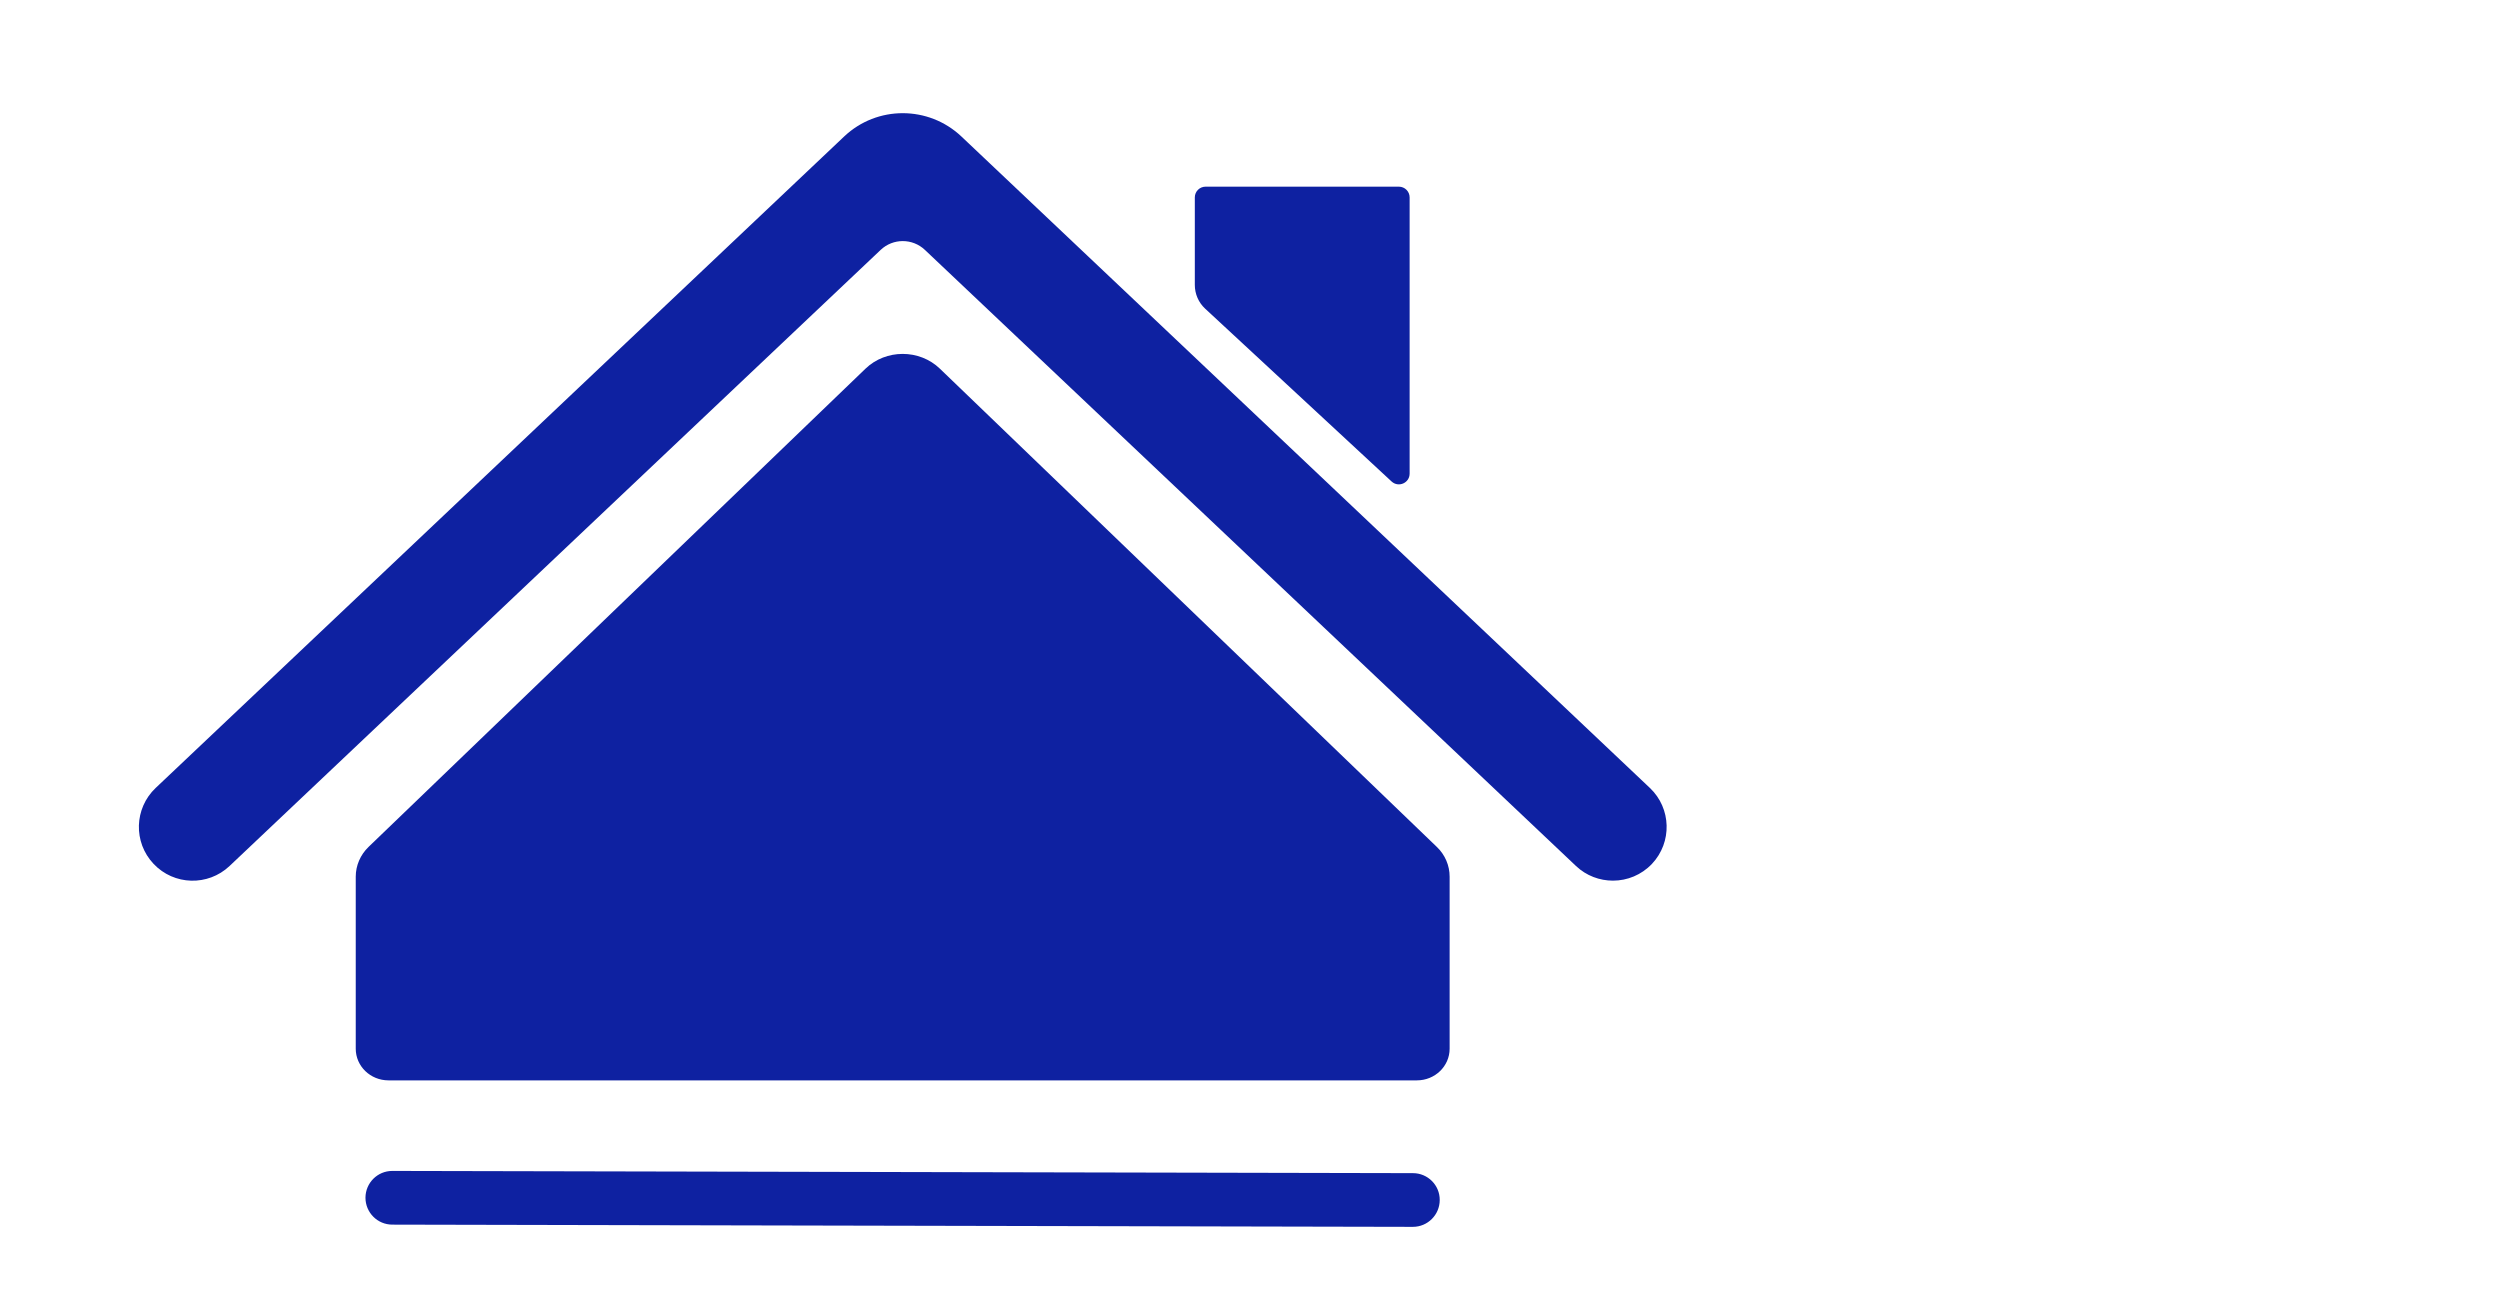 <svg xmlns="http://www.w3.org/2000/svg" fill="none" viewBox="0 0 27 14" height="14" width="27">
<path fill="#0E21A1" d="M3.842 10.753V9.468C3.842 9.348 3.892 9.232 3.98 9.147L9.347 3.982C9.568 3.769 9.93 3.769 10.151 3.982L15.518 9.147C15.607 9.232 15.656 9.348 15.656 9.468V11.326C15.656 11.515 15.498 11.668 15.302 11.668H4.196C4 11.668 3.842 11.515 3.842 11.326V10.753Z"></path>
<path fill="#0E21A1" d="M15.259 13.25C15.259 13.25 15.259 13.25 15.258 13.25L4.237 13.226C4.077 13.226 3.947 13.096 3.947 12.935C3.948 12.775 4.077 12.646 4.237 12.646H4.238L15.26 12.67C15.42 12.67 15.55 12.8 15.549 12.96C15.549 13.12 15.419 13.25 15.259 13.25Z"></path>
<path fill="#0E21A1" d="M17.42 9.511C17.277 9.511 17.133 9.459 17.021 9.353L9.989 2.699C9.855 2.572 9.645 2.572 9.511 2.699L2.479 9.353C2.246 9.573 1.879 9.563 1.659 9.33C1.438 9.097 1.449 8.73 1.681 8.51L9.117 1.474C9.472 1.138 10.028 1.139 10.383 1.474L17.819 8.51C18.051 8.73 18.061 9.097 17.841 9.33C17.727 9.45 17.574 9.511 17.42 9.511Z"></path>
<path fill="#0E21A1" d="M12.904 3.077V2.132C12.904 2.068 12.956 2.016 13.02 2.016H15.108C15.172 2.016 15.224 2.068 15.224 2.132V5.115C15.224 5.216 15.104 5.269 15.029 5.2L13.015 3.333C12.944 3.267 12.904 3.174 12.904 3.077Z"></path>
</svg>
